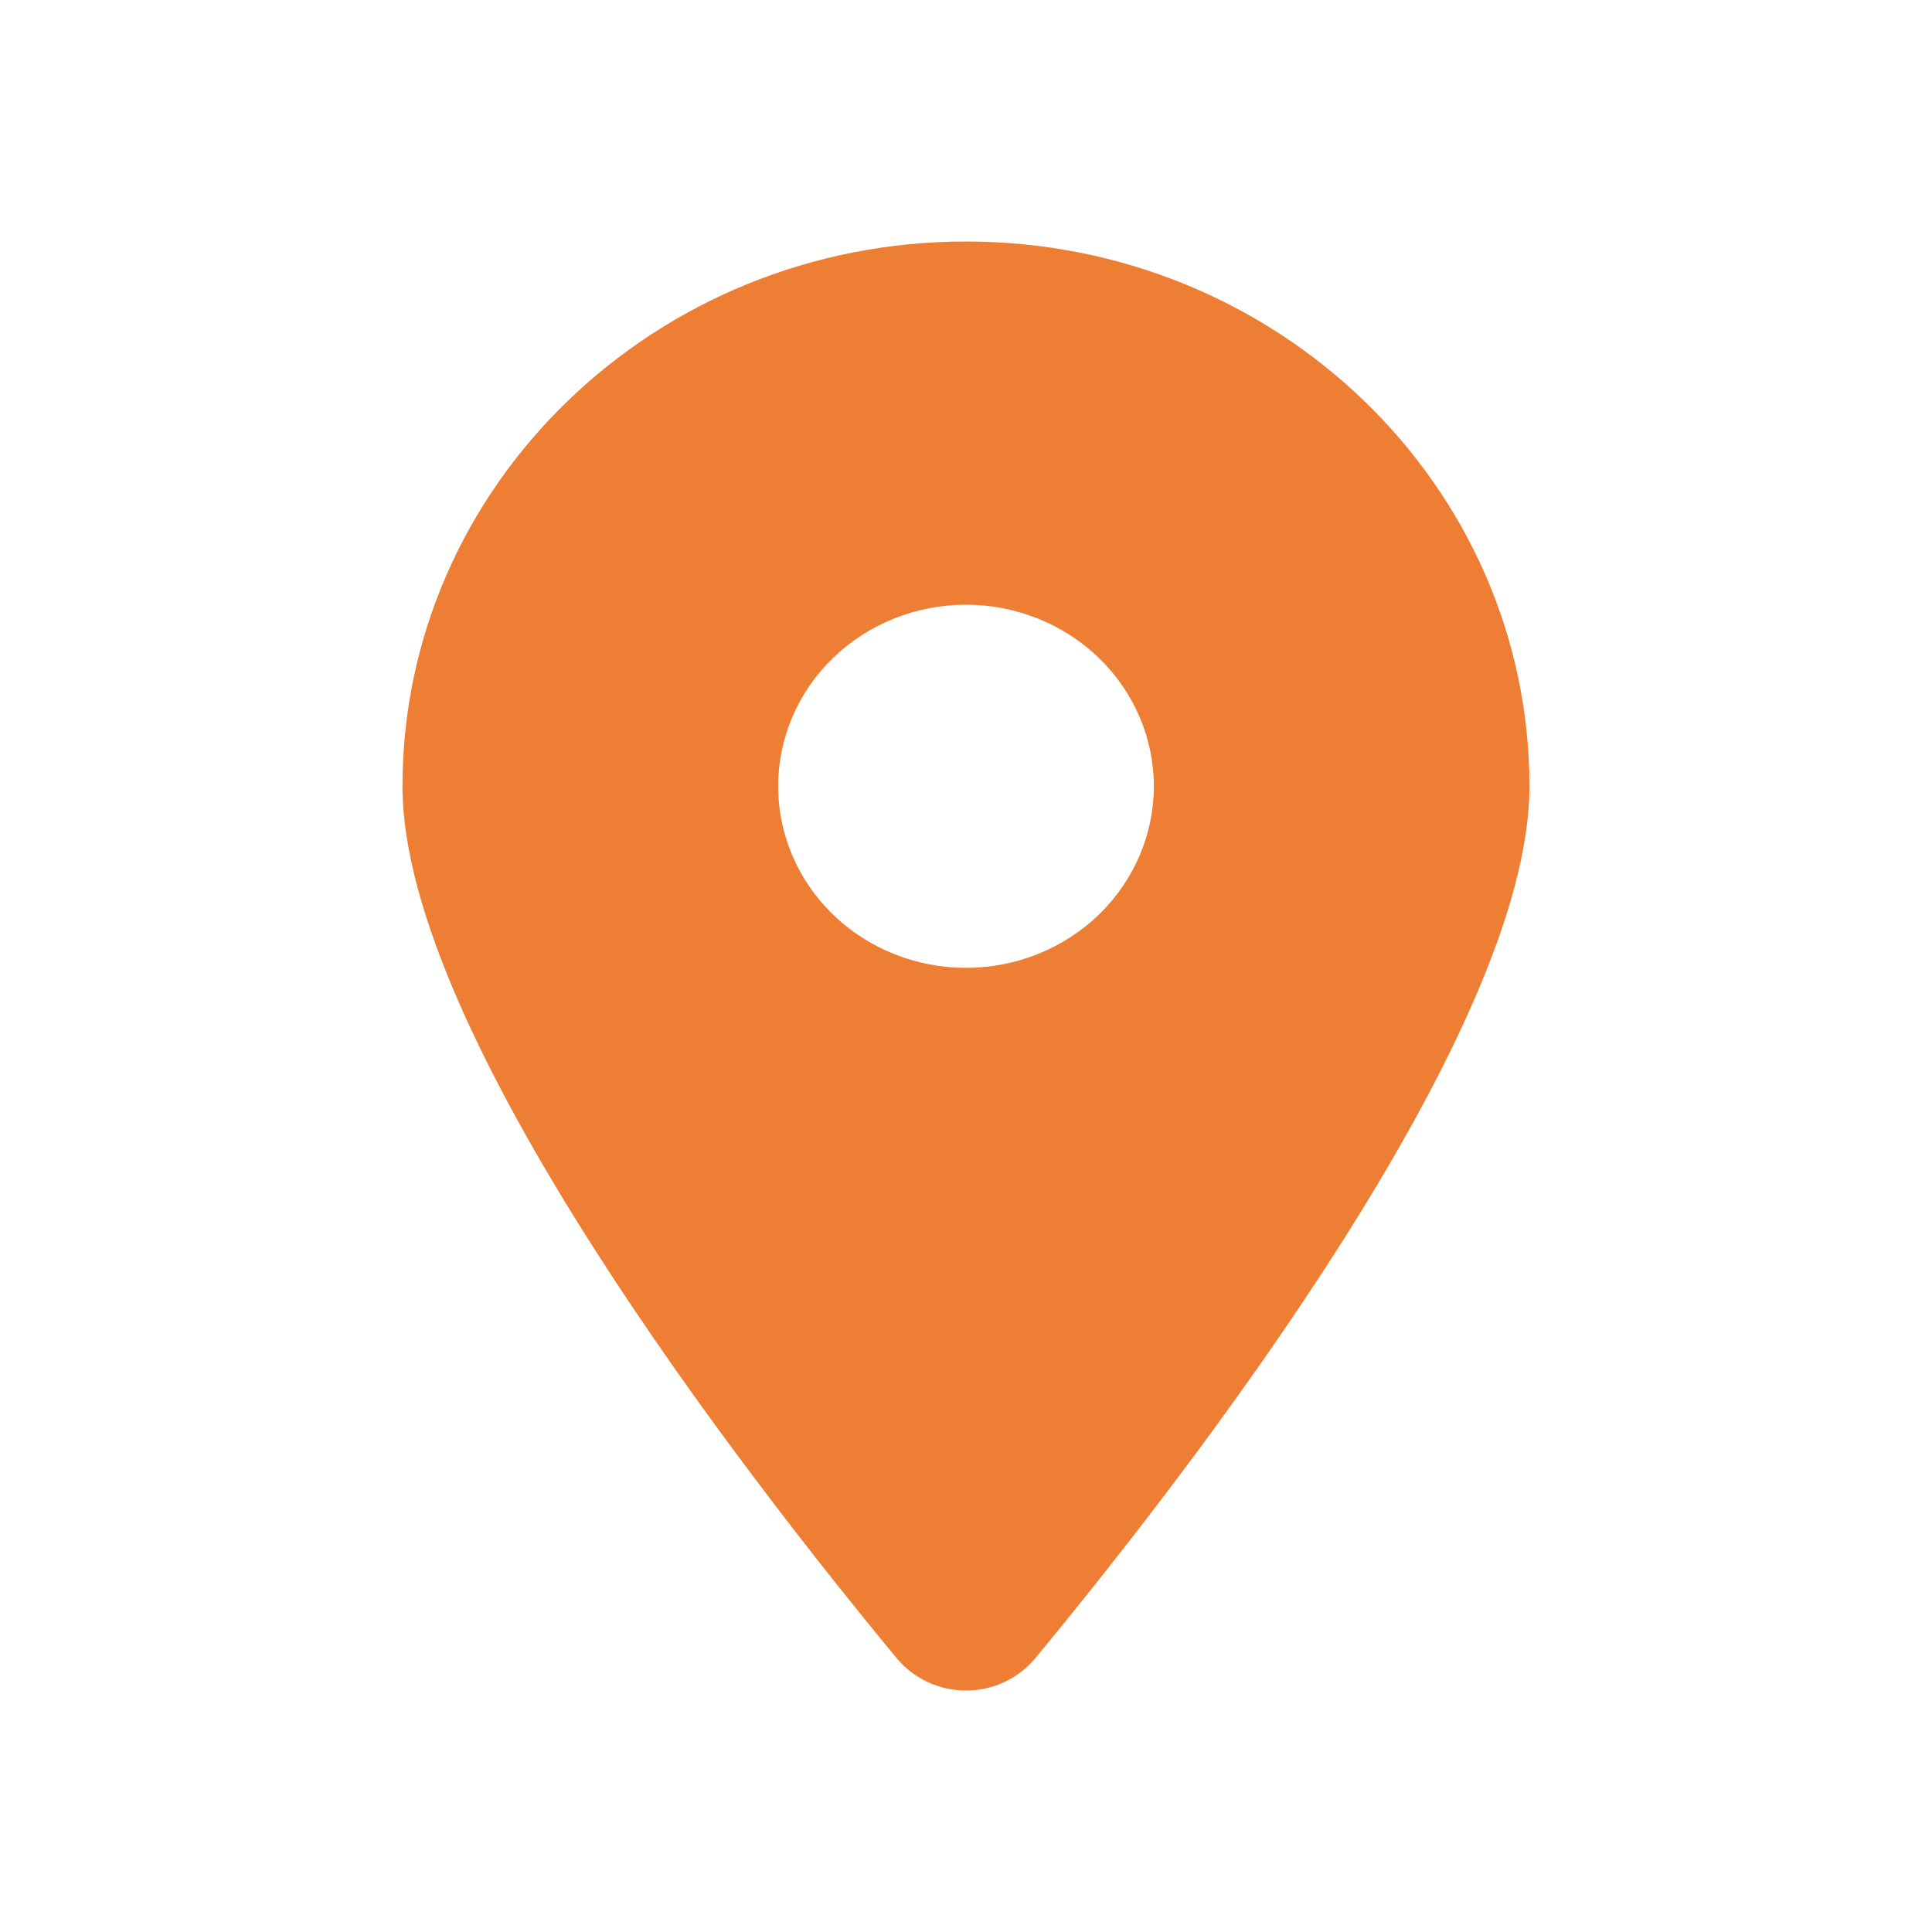 <svg width="24" height="24" viewBox="0 0 22 22" fill="none" xmlns="http://www.w3.org/2000/svg">
    <path d="M11.792 18.879C13.506 16.805 17.416 11.777 17.416 8.954C17.416 5.529 14.542 2.75 11 2.75C7.457 2.75 4.583 5.529 4.583 8.954C4.583 11.777 8.493 16.805 10.208 18.879C10.619 19.374 11.381 19.374 11.792 18.879ZM11 6.886C11.567 6.886 12.111 7.104 12.512 7.491C12.913 7.879 13.139 8.405 13.139 8.954C13.139 9.502 12.913 10.028 12.512 10.416C12.111 10.803 11.567 11.021 11 11.021C10.432 11.021 9.888 10.803 9.487 10.416C9.086 10.028 8.861 9.502 8.861 8.954C8.861 8.405 9.086 7.879 9.487 7.491C9.888 7.104 10.432 6.886 11 6.886Z" fill="#EF7E35"></path>
</svg>
